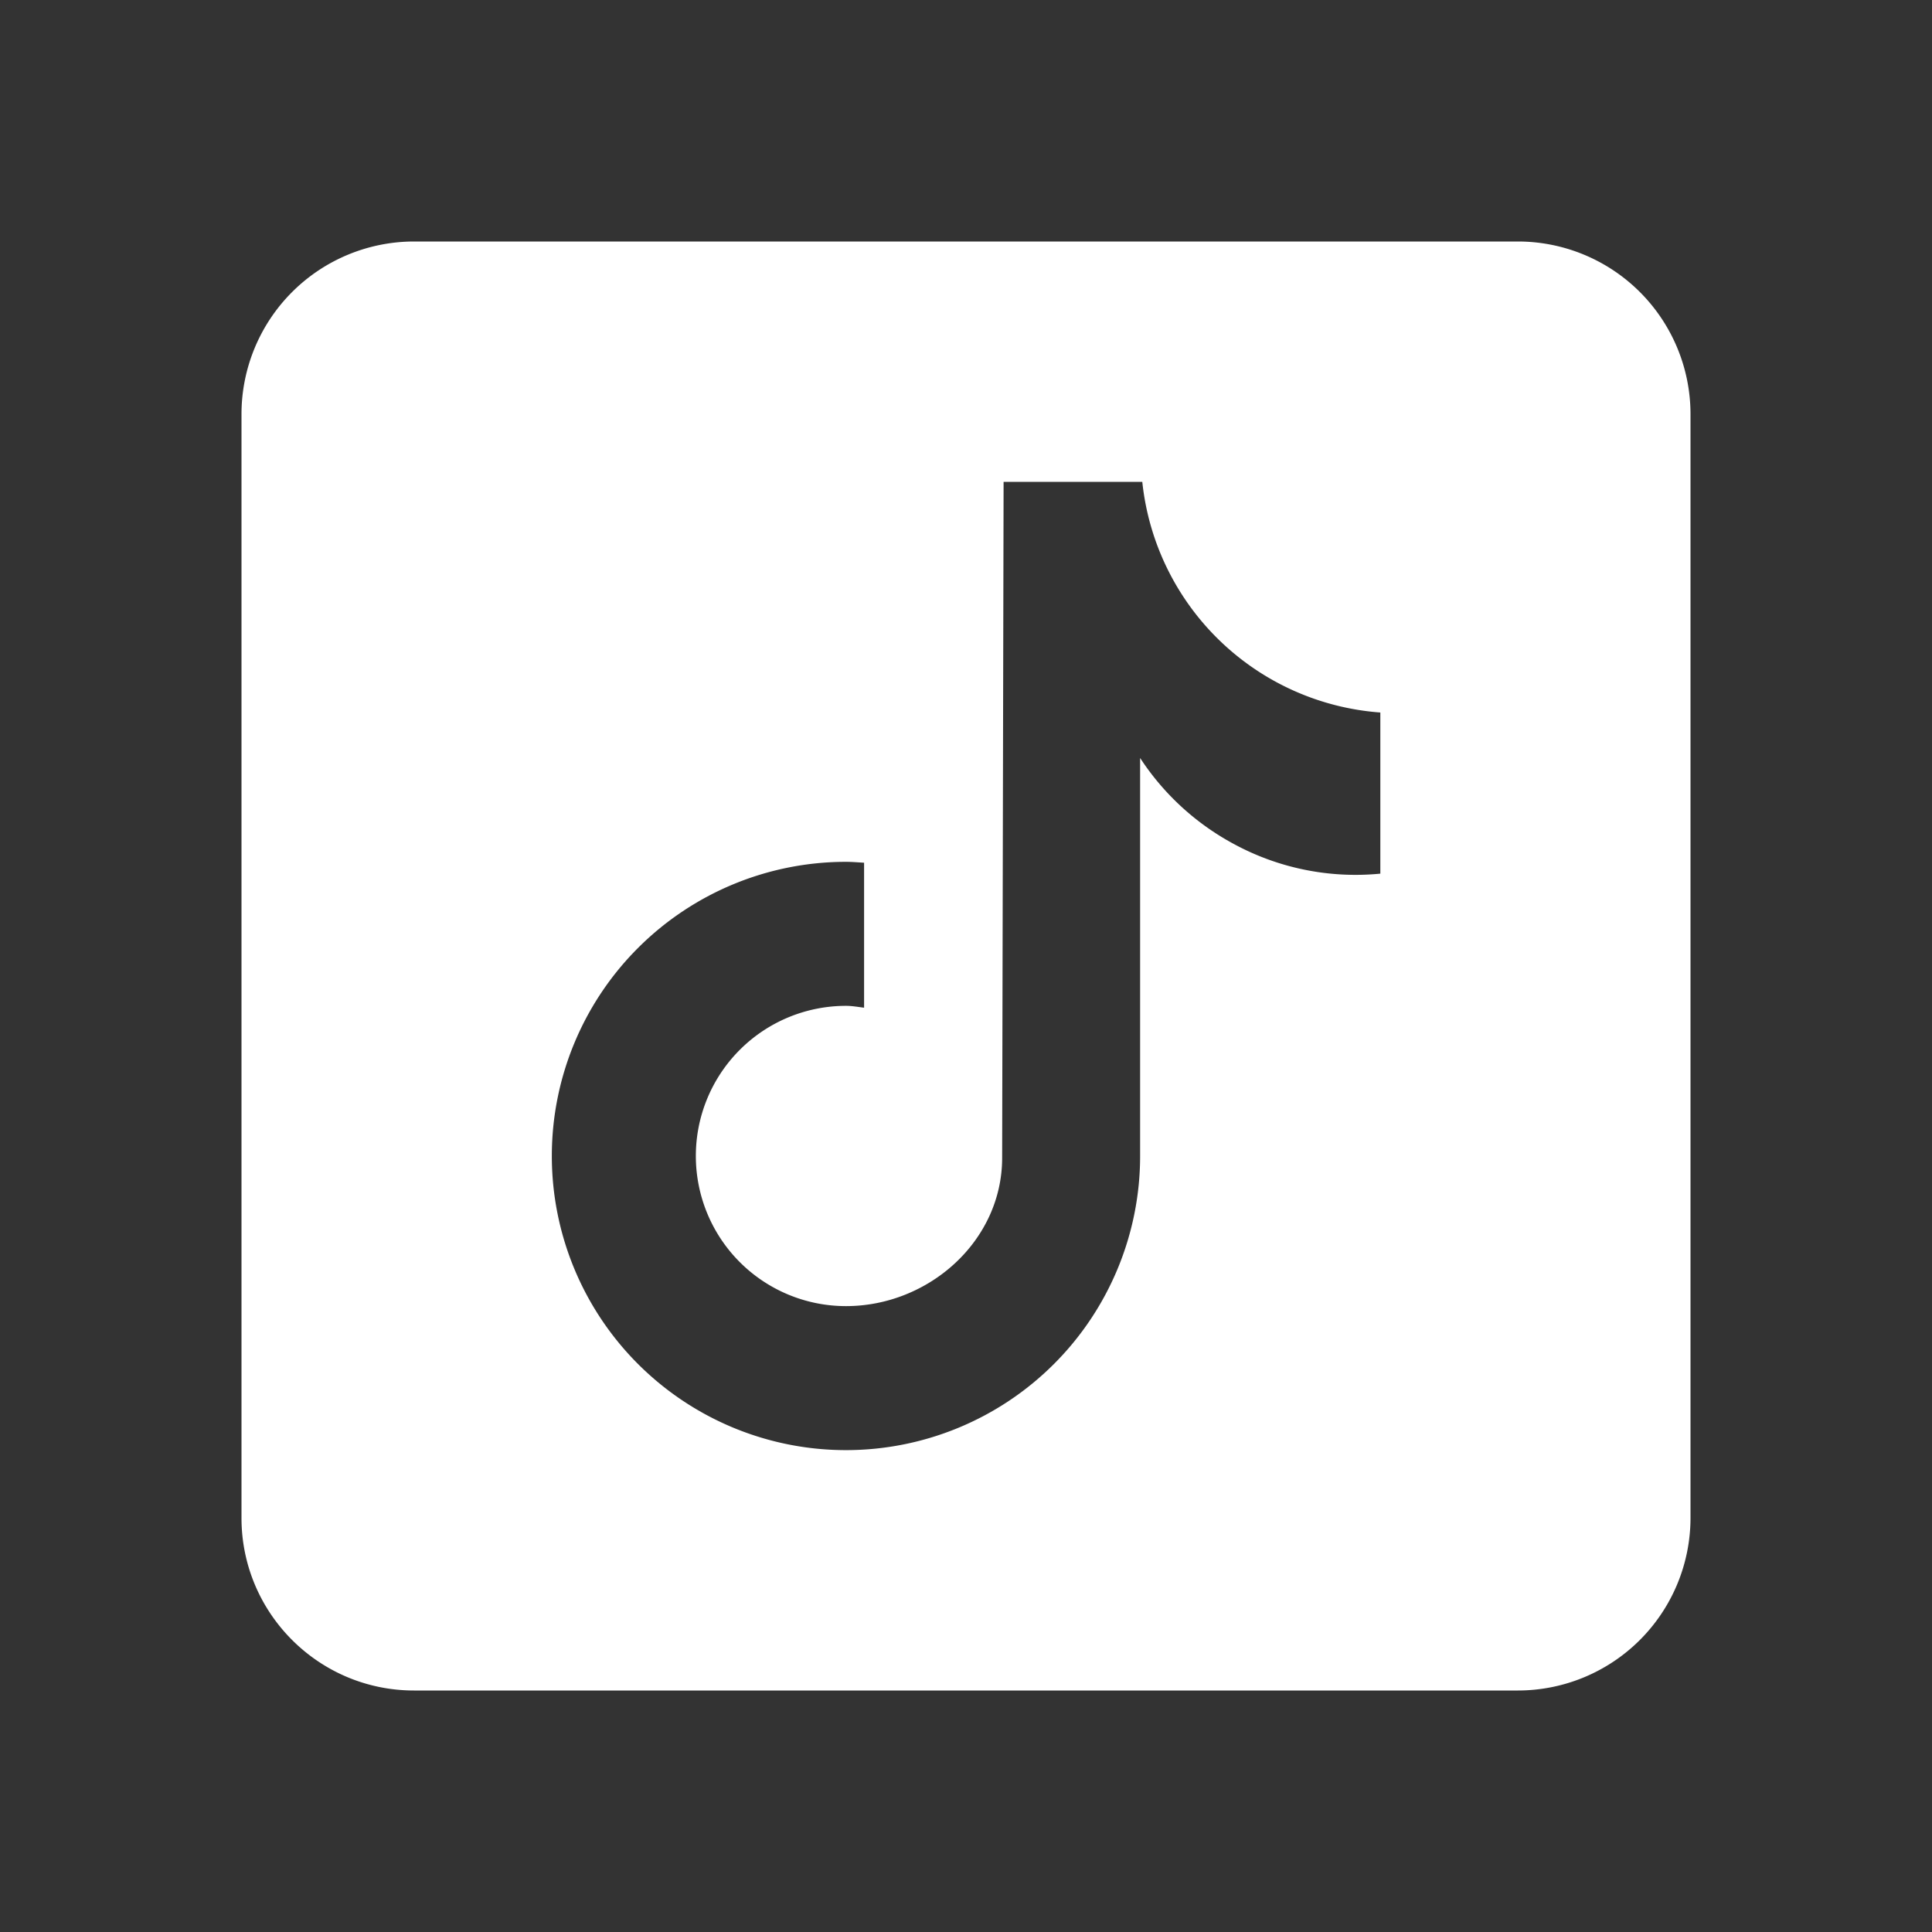 <svg xmlns="http://www.w3.org/2000/svg" width="20" height="20" viewBox="0 0 24 24"><rect x="0" y="0" width="24" height="24" fill="#333333" stroke="none"/><title xmlns="">tiktok-alt</title><path fill="#fff" d="M18.857 3H5.143A2.145 2.145 0 0 0 3 5.143v13.714C3 20.04 3.961 21 5.143 21h13.714A2.145 2.145 0 0 0 21 18.857V5.143A2.145 2.145 0 0 0 18.857 3m-1.712 7.853a3.17 3.17 0 0 1-1.822-.371a3.2 3.2 0 0 1-1.16-1.066v4.944a3.654 3.654 0 1 1-3.654-3.654c.076 0 .15.007.225.011v1.801c-.075-.009-.148-.023-.225-.023a1.865 1.865 0 1 0 0 3.73c1.03 0 1.94-.811 1.94-1.841l.018-8.398h1.723a3.21 3.21 0 0 0 2.957 2.865v2.002"/></svg>